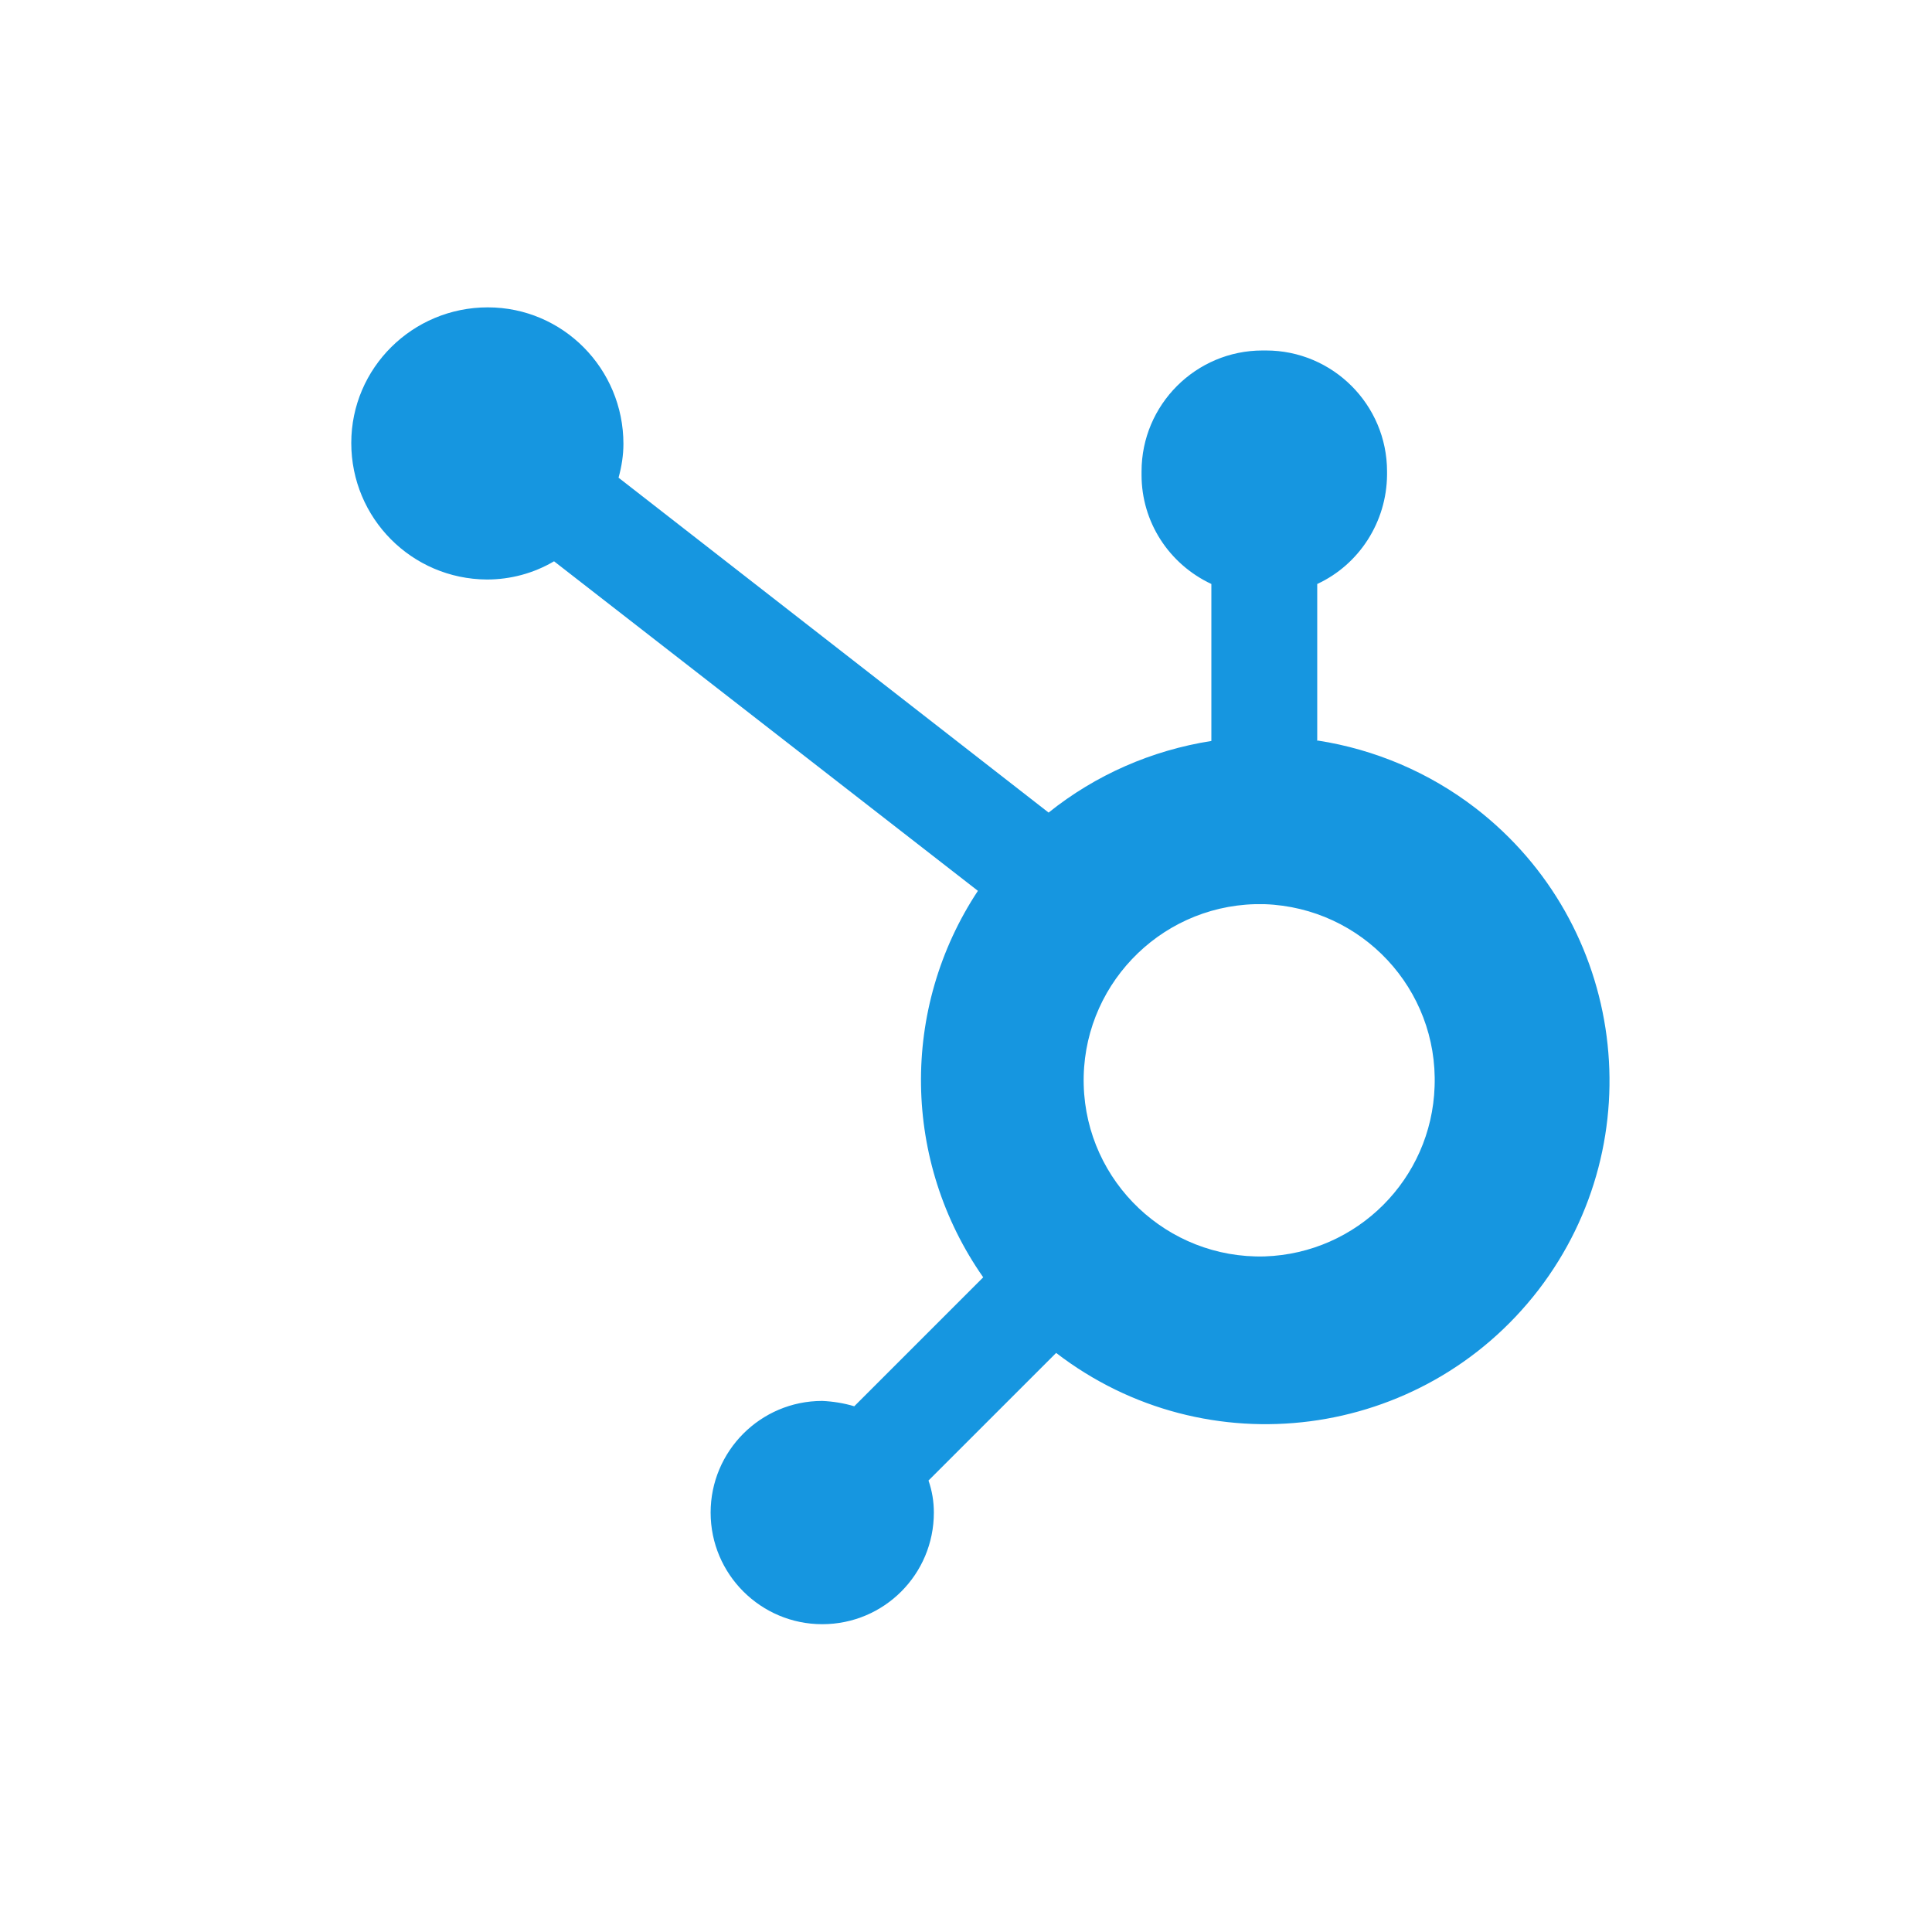 <svg width="44" height="44" viewBox="0 0 44 44" fill="none" xmlns="http://www.w3.org/2000/svg">
<g clip-path="url(#clip0_3485_6593)">
<path d="M29.999 16.875V13.3C30.961 12.854 31.579 11.882 31.589 10.818V10.737C31.589 9.218 30.353 7.982 28.834 7.982H28.753C27.234 7.982 25.998 9.218 25.998 10.737V10.818C25.998 11.882 26.616 12.844 27.588 13.3V16.875C26.231 17.088 24.955 17.645 23.881 18.506L14.087 10.879C14.158 10.626 14.198 10.363 14.198 10.109C14.198 8.398 12.821 7 11.109 7C9.398 7 8 8.377 8 10.089C8 11.801 9.377 13.188 11.089 13.198C11.626 13.198 12.153 13.057 12.618 12.783L22.271 20.288C20.498 22.972 20.549 26.456 22.392 29.09L19.455 32.027C19.222 31.956 18.969 31.916 18.726 31.905C17.318 31.905 16.184 33.05 16.184 34.448C16.184 35.855 17.328 36.99 18.726 36.99C20.134 36.99 21.268 35.855 21.268 34.448C21.268 34.194 21.227 33.951 21.146 33.718L24.053 30.812C27.477 33.445 32.389 32.807 35.032 29.384C37.666 25.96 37.028 21.048 33.604 18.404C32.551 17.594 31.315 17.067 30.009 16.865L29.999 16.875ZM28.803 28.614C26.585 28.674 24.742 26.922 24.681 24.714C24.62 22.496 26.373 20.653 28.581 20.592C28.652 20.592 28.733 20.592 28.803 20.592C31.022 20.673 32.754 22.527 32.672 24.745C32.602 26.852 30.91 28.543 28.803 28.614Z" fill="#1696E0"/>
</g>
<defs>
<clipPath id="clip0_3485_6593">
<rect width="28.653" height="30" fill="white" transform="translate(8 7)"/>
</clipPath>
</defs>
</svg>
